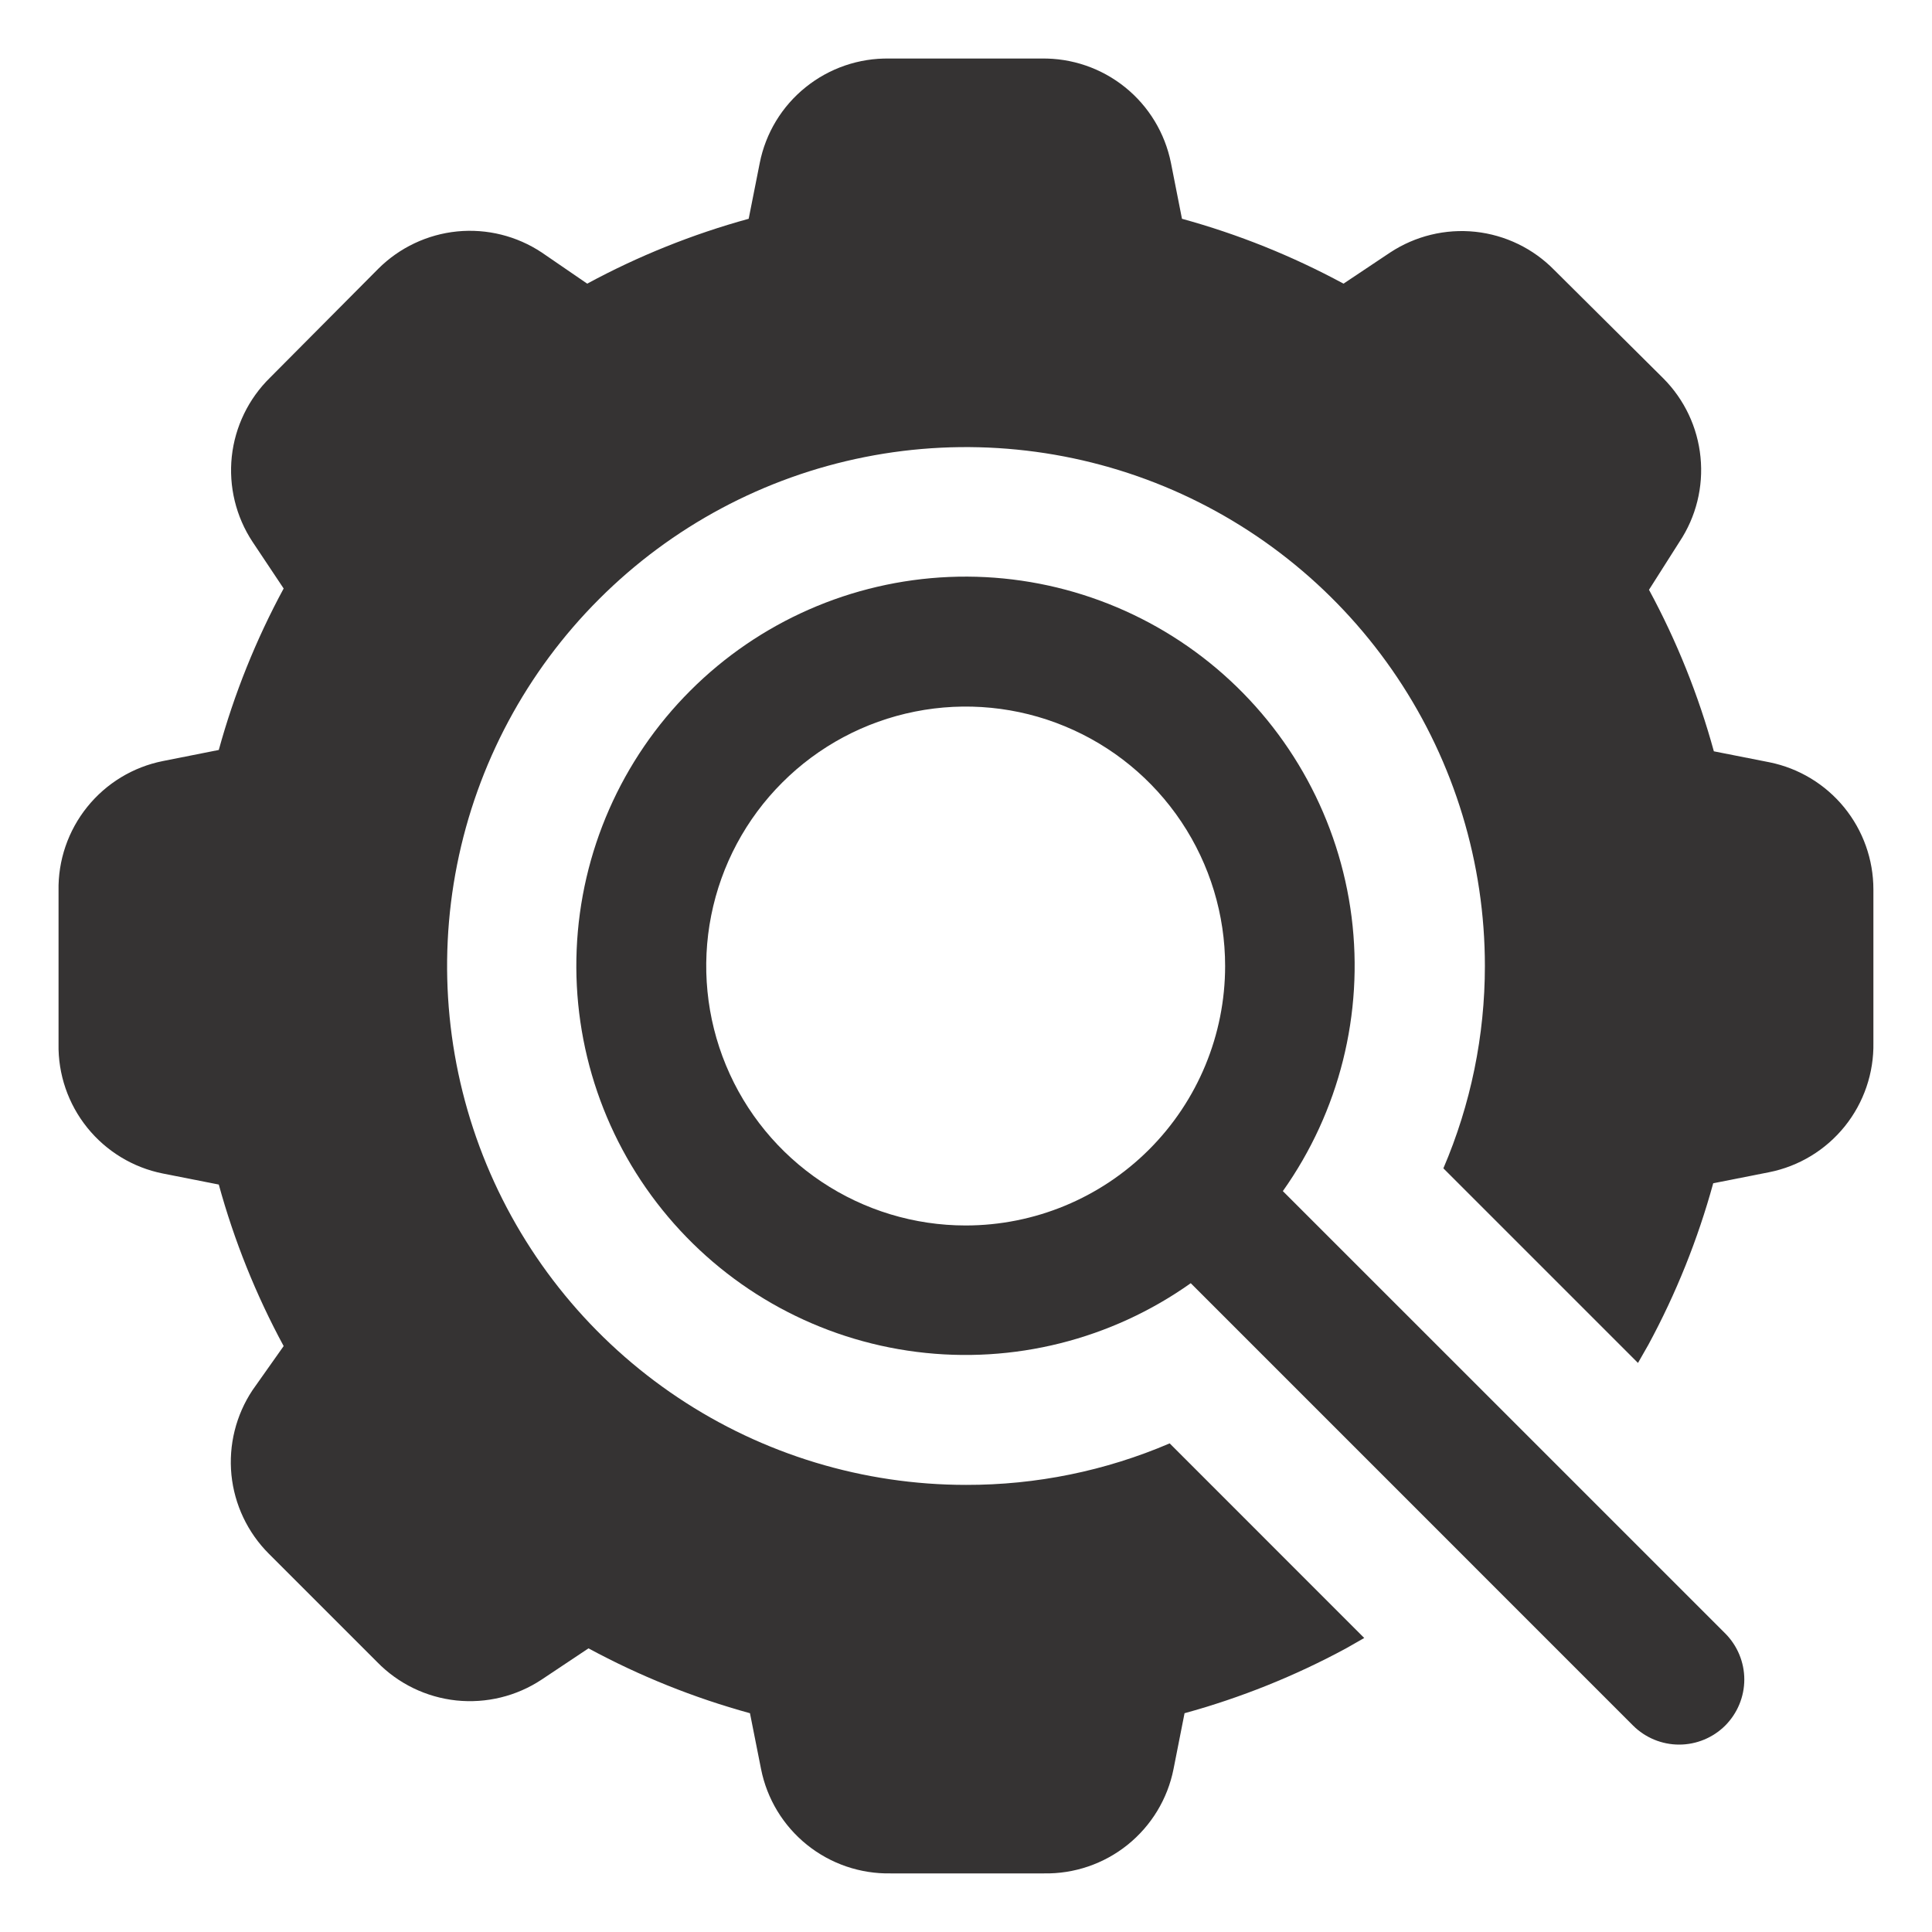 <svg width="33" height="33" viewBox="0 0 33 33" fill="none" xmlns="http://www.w3.org/2000/svg">
<path d="M21.912 20.345C22.876 18.986 23.295 17.314 23.086 15.661C22.876 14.008 22.053 12.494 20.78 11.418C19.507 10.343 17.877 9.785 16.212 9.855C14.547 9.926 12.969 10.618 11.791 11.797C10.612 12.975 9.92 14.553 9.85 16.218C9.78 17.883 10.337 19.513 11.413 20.786C12.488 22.059 14.002 22.882 15.655 23.091C17.308 23.301 18.98 22.882 20.339 21.918L27.894 29.474C28.103 29.682 28.386 29.799 28.681 29.799C28.976 29.799 29.259 29.682 29.468 29.474C29.676 29.265 29.794 28.982 29.794 28.687C29.794 28.392 29.676 28.109 29.468 27.9L21.912 20.345ZM16.494 20.932C15.618 20.932 14.761 20.672 14.032 20.185C13.303 19.698 12.735 19.006 12.4 18.196C12.065 17.386 11.977 16.495 12.148 15.636C12.319 14.776 12.741 13.986 13.361 13.367C13.98 12.747 14.77 12.325 15.63 12.154C16.489 11.983 17.38 12.07 18.19 12.406C19 12.741 19.692 13.309 20.179 14.038C20.666 14.767 20.926 15.624 20.926 16.5C20.926 17.675 20.459 18.803 19.628 19.634C18.797 20.465 17.67 20.932 16.494 20.932Z" fill="#353333"/>
<path d="M30.227 13.021L29.274 12.833C29.011 11.874 28.639 10.948 28.166 10.074L28.687 9.254C28.97 8.828 29.097 8.318 29.046 7.809C28.996 7.3 28.771 6.824 28.41 6.462L26.548 4.612C26.189 4.245 25.712 4.014 25.201 3.959C24.689 3.905 24.175 4.03 23.745 4.313L22.948 4.845C22.073 4.372 21.148 4 20.189 3.737L20.001 2.784C19.899 2.274 19.622 1.816 19.217 1.49C18.812 1.164 18.305 0.99 17.785 1H15.193C14.673 0.99 14.166 1.164 13.761 1.49C13.355 1.816 13.078 2.274 12.977 2.784L12.788 3.737C11.83 4 10.904 4.372 10.03 4.845L9.254 4.313C8.828 4.03 8.318 3.903 7.809 3.953C7.3 4.004 6.824 4.229 6.462 4.59L4.612 6.451C4.245 6.811 4.014 7.288 3.959 7.799C3.905 8.31 4.03 8.825 4.313 9.254L4.845 10.052C4.372 10.926 4 11.852 3.737 12.81L2.784 12.999C2.274 13.1 1.816 13.378 1.49 13.783C1.164 14.188 0.99 14.695 1 15.215V17.829C0.99 18.349 1.164 18.856 1.49 19.261C1.816 19.666 2.274 19.944 2.784 20.045L3.737 20.233C4 21.192 4.372 22.118 4.845 22.992L4.313 23.745C4.03 24.171 3.903 24.682 3.953 25.191C4.004 25.7 4.229 26.175 4.59 26.537L6.44 28.387C6.801 28.758 7.279 28.99 7.793 29.045C8.307 29.099 8.824 28.973 9.254 28.687L10.052 28.155C10.926 28.628 11.852 29 12.81 29.263L12.999 30.215C13.1 30.726 13.378 31.184 13.783 31.51C14.188 31.836 14.695 32.009 15.215 31.999H17.829C18.349 32.009 18.856 31.836 19.261 31.51C19.666 31.184 19.944 30.726 20.045 30.215L20.233 29.263C21.192 29 22.118 28.628 22.992 28.155L23.302 27.978L19.979 24.654C18.88 25.125 17.696 25.366 16.5 25.363C14.747 25.363 13.033 24.843 11.576 23.869C10.118 22.895 8.982 21.511 8.311 19.892C7.641 18.272 7.465 16.49 7.807 14.771C8.149 13.051 8.993 11.472 10.233 10.233C11.472 8.993 13.051 8.149 14.771 7.807C16.49 7.465 18.272 7.641 19.892 8.311C21.511 8.982 22.895 10.118 23.869 11.576C24.843 13.033 25.363 14.747 25.363 16.5C25.363 17.688 25.122 18.864 24.654 19.956L27.978 23.28L28.155 22.97C28.628 22.096 29 21.17 29.263 20.211L30.215 20.023C30.726 19.922 31.184 19.644 31.51 19.239C31.836 18.834 32.009 18.327 31.999 17.807V15.193C31.999 14.682 31.823 14.187 31.5 13.791C31.177 13.395 30.727 13.123 30.227 13.021Z" fill="#353333"/>
</svg>
